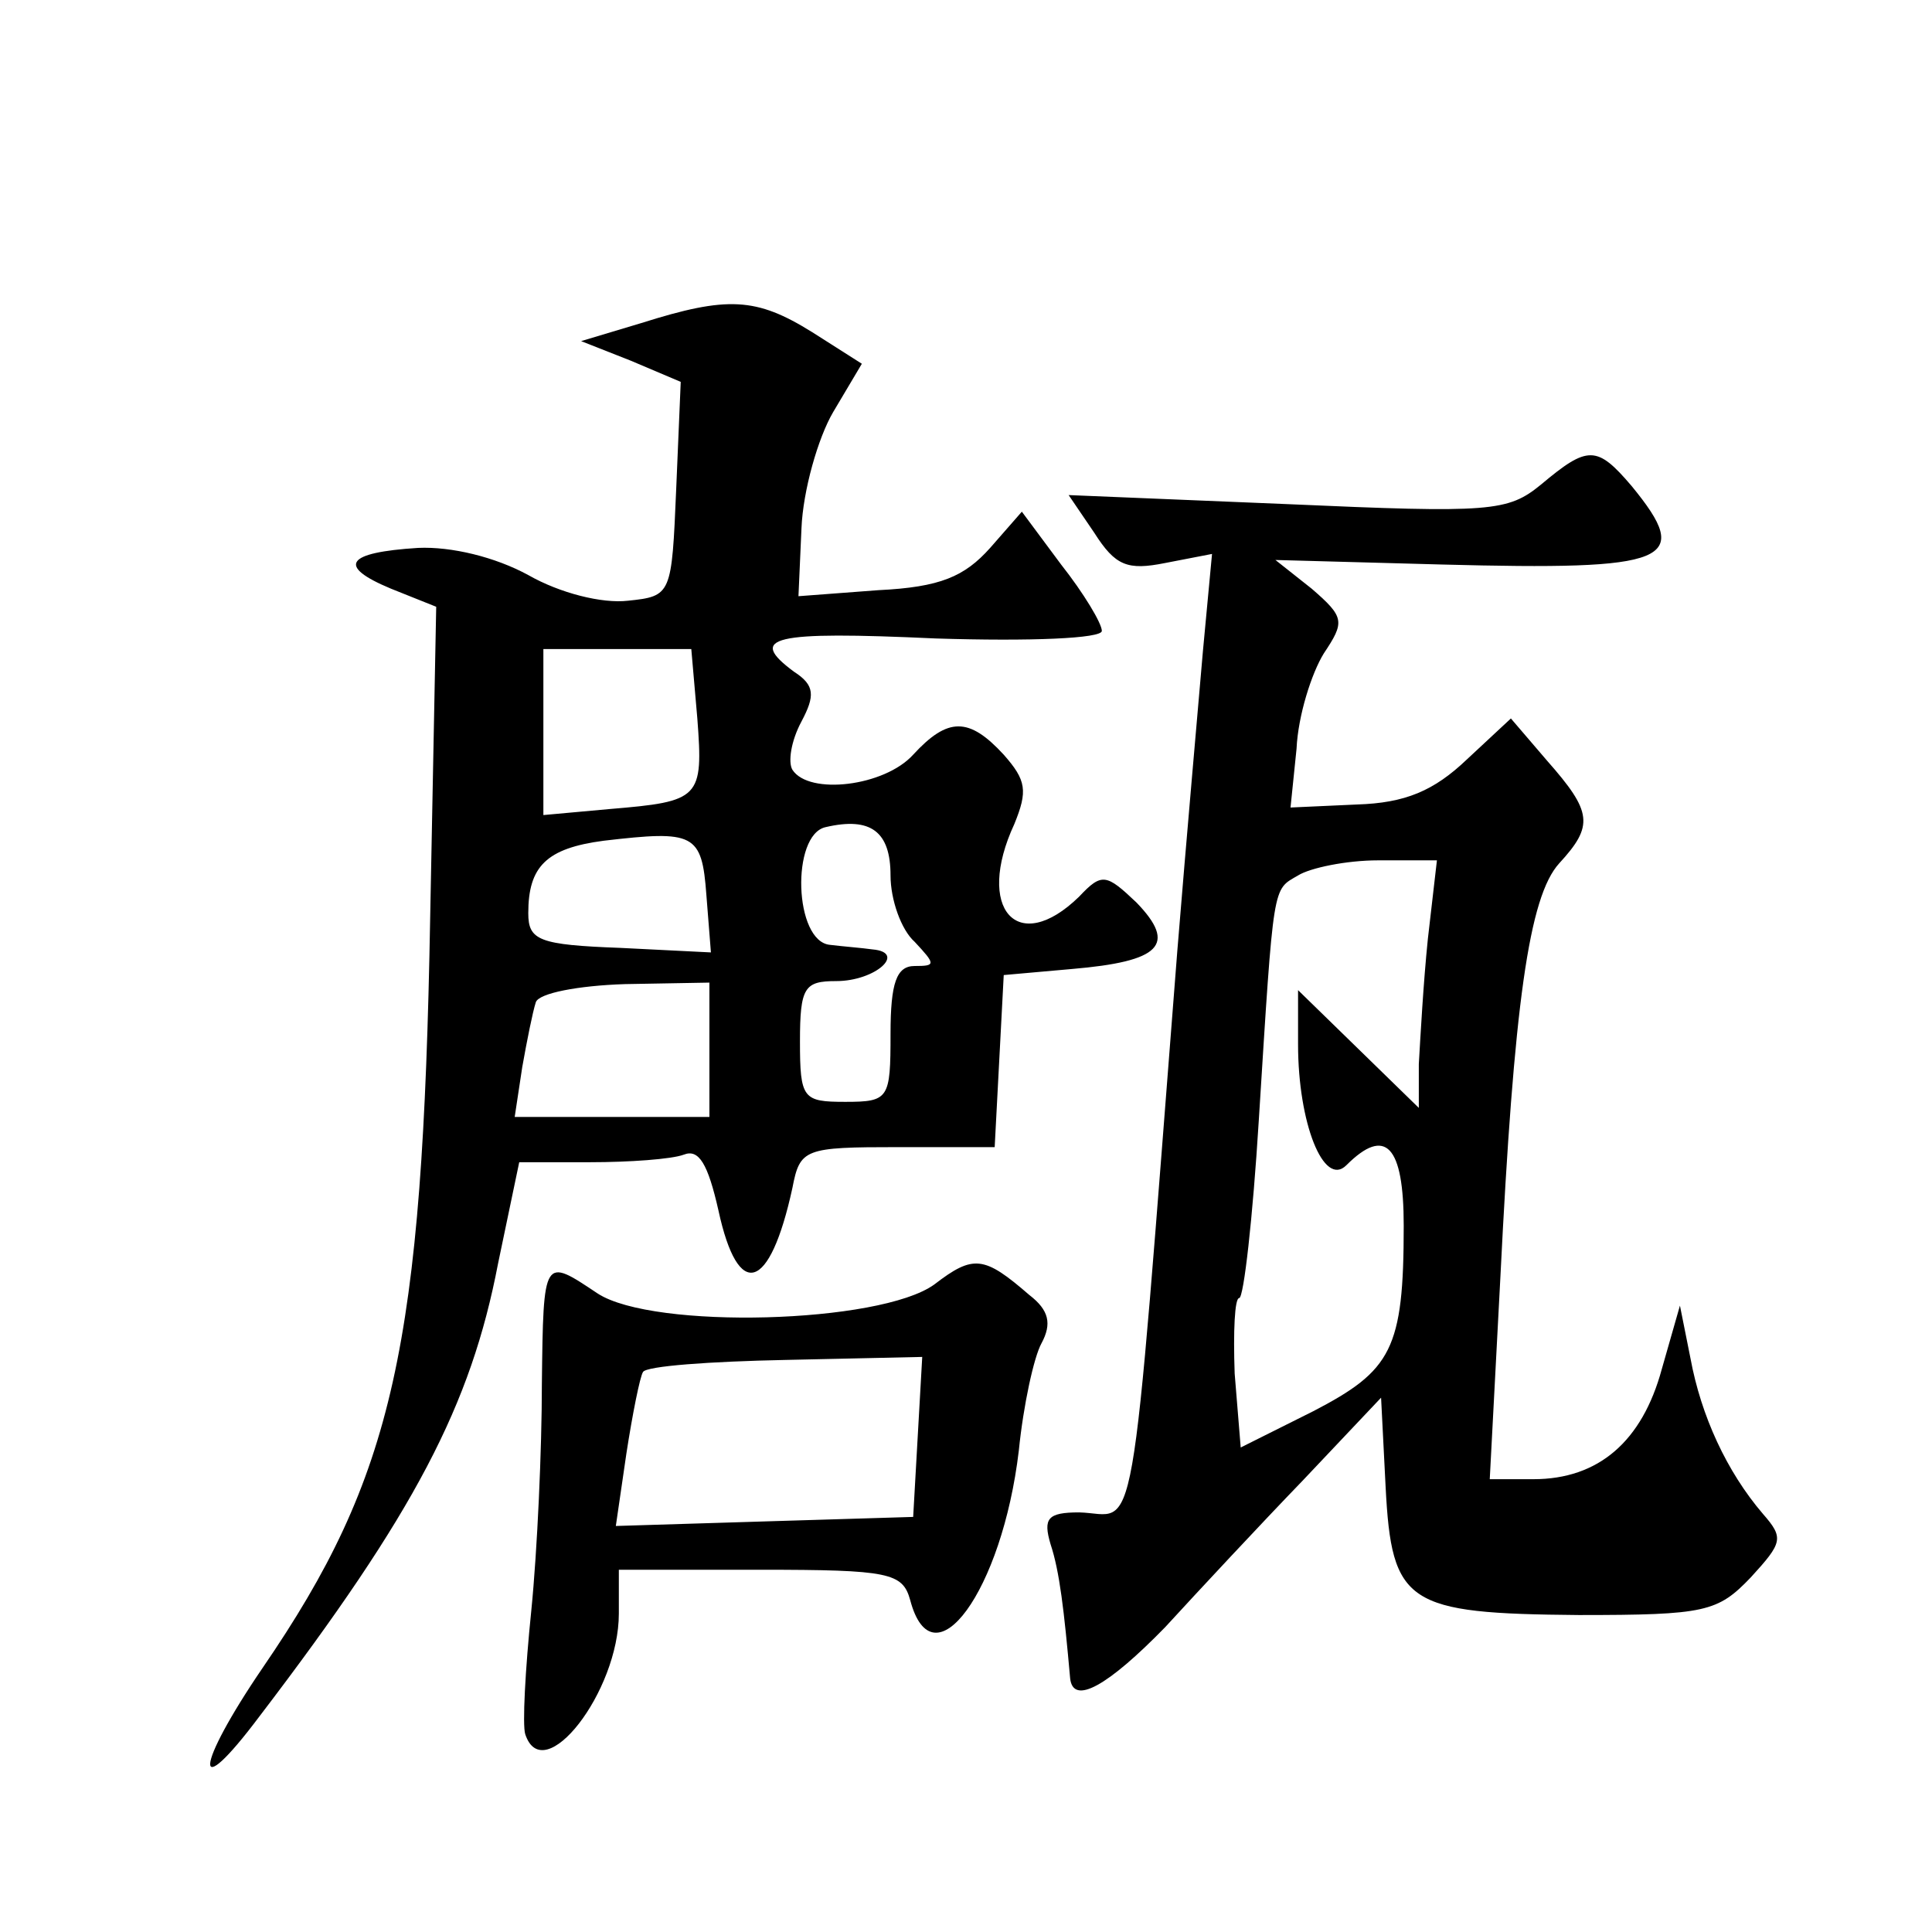 <?xml version="1.0" standalone="no"?>
<!DOCTYPE svg PUBLIC "-//W3C//DTD SVG 20010904//EN"
 "http://www.w3.org/TR/2001/REC-SVG-20010904/DTD/svg10.dtd">
<svg version="1.0" xmlns="http://www.w3.org/2000/svg"
 width="128pt" height="128pt" viewBox="0 0 128 128"
 preserveAspectRatio="xMidYMid meet">
<g transform="translate(0,128) scale(0.1,-0.1)"
fill="#0" stroke="none">
<path d="M425 1066 l-40 -12 33 -13 33 -14 -3 -71 c-3 -70 -3 -71 -32 -74 -17 -2
-45 5 -66 17 -22 12 -51 19 -73 18 -48 -3 -54 -12 -18 -27 l30 -12 -4 -206 c-5
-284 -24 -370 -111 -497 -45 -66 -47 -92 -2 -32 103 135 140 206 158 300 l14 67
47 0 c26 0 54 2 62 5 10 4 16 -6 23 -37 13 -60 34 -54 49 15 5 26 8 27 70 27 l64
0 3 57 3 57 45 4 c59 5 70 16 43 44 -20 19 -23 20 -38 4 -41 -40 -69 -8 -43 48
9 22 8 29 -7 46 -23 25 -37 25 -60 0 -19 -21 -69 -27 -80 -10 -3 5 -1 19 6 32 9
17 9 24 -5 33 -31 23 -15 27 94 22 63 -2 110 0 110 5 0 5 -12 25 -27 44 l-26 35
-21 -24 c-17 -19 -33 -26 -74 -28 l-53 -4 2 45 c1 25 11 60 21 77 l19 32 -33 21
c-37 23 -56 24 -113 6z m37 -262 c4 -53 2 -55 -58 -60 l-44 -4 0 55 0 55 49 0 49
0 4 -46z m128 -104 c0 -16 7 -36 16 -44 14 -15 14 -16 0 -16 -12 0 -16 -11 -16
-45 0 -43 -1 -45 -30 -45 -28 0 -30 2 -30 40 0 36 3 40 24 40 26 0 47 19 24 21
-7 1 -20 2 -28 3 -24 2 -26 73 -3 78 30 7 43 -3 43 -32z m-122 -13 l3 -38 -60 3
c-54 2 -61 5 -61 23 0 31 12 43 50 48 60 7 65 5 68 -36z m2 -102 l0 -45 -65 0 -64
0 5 33 c3 17 7 37 9 43 2 6 28 11 59 12 l56 1 0 -44z M1021 959 c-22 -18 -33 -19
-168 -13 l-145 6 17 -25 c14 -22 22 -25 47 -20 l31 6 -6 -64 c-3 -35 -11 -125 -17
-199 -32 -409 -26 -373 -65 -372 -21 0 -24 -4 -19 -21 6 -18 9 -44 13 -89 2 -18
25 -5 63 34 22 24 63 68 91 97 l52 55 3 -59 c4 -78 14 -84 128 -85 84 0 92 2 114
25 21 23 22 26 8 42 -24 28 -41 65 -48 103 l-7 35 -12 -42 c-13 -48 -42 -73 -85
-73 l-29 0 7 133 c9 182 19 253 39 275 23 25 22 34 -8 68 l-24 28 -29 -27 c-22
-21 -41 -29 -73 -30 l-44 -2 4 39 c1 22 10 50 18 63 14 21 14 24 -8 43 l-24 19
110 -3 c152 -4 167 2 126 52 -23 27 -29 27 -60 1z m-75 -301 c-3 -29 -5 -66 -6
-83 l0 -29 -40 39 -40 39 0 -36 c0 -52 17 -95 32 -80 26 26 38 13 38 -40 0 -82
-8 -96 -60 -123 l-48 -24 -4 49 c-1 28 0 50 3 50 3 0 9 53 13 118 10 159 9 152
26 162 8 5 32 10 53 10 l39 0 -6 -52z M619 429 c-36 -26 -186 -30 -223 -6 -36 24
-36 25 -37 -60 0 -43 -3 -110 -7 -150 -4 -39 -6 -76 -4 -82 12 -36 62 28 62 80
l0 29 94 0 c85 0 94 -2 99 -20 15 -57 61 6 72 99 3 30 10 62 15 71 7 13 5 22 -8
32 -30 26 -37 27 -63 7z m-11 -101 l-3 -53 -99 -3 -98 -3 7 48 c4 26 9 51 11 54
2 4 45 7 94 8 l91 2 -3 -53z"/>
</g>
</svg>
